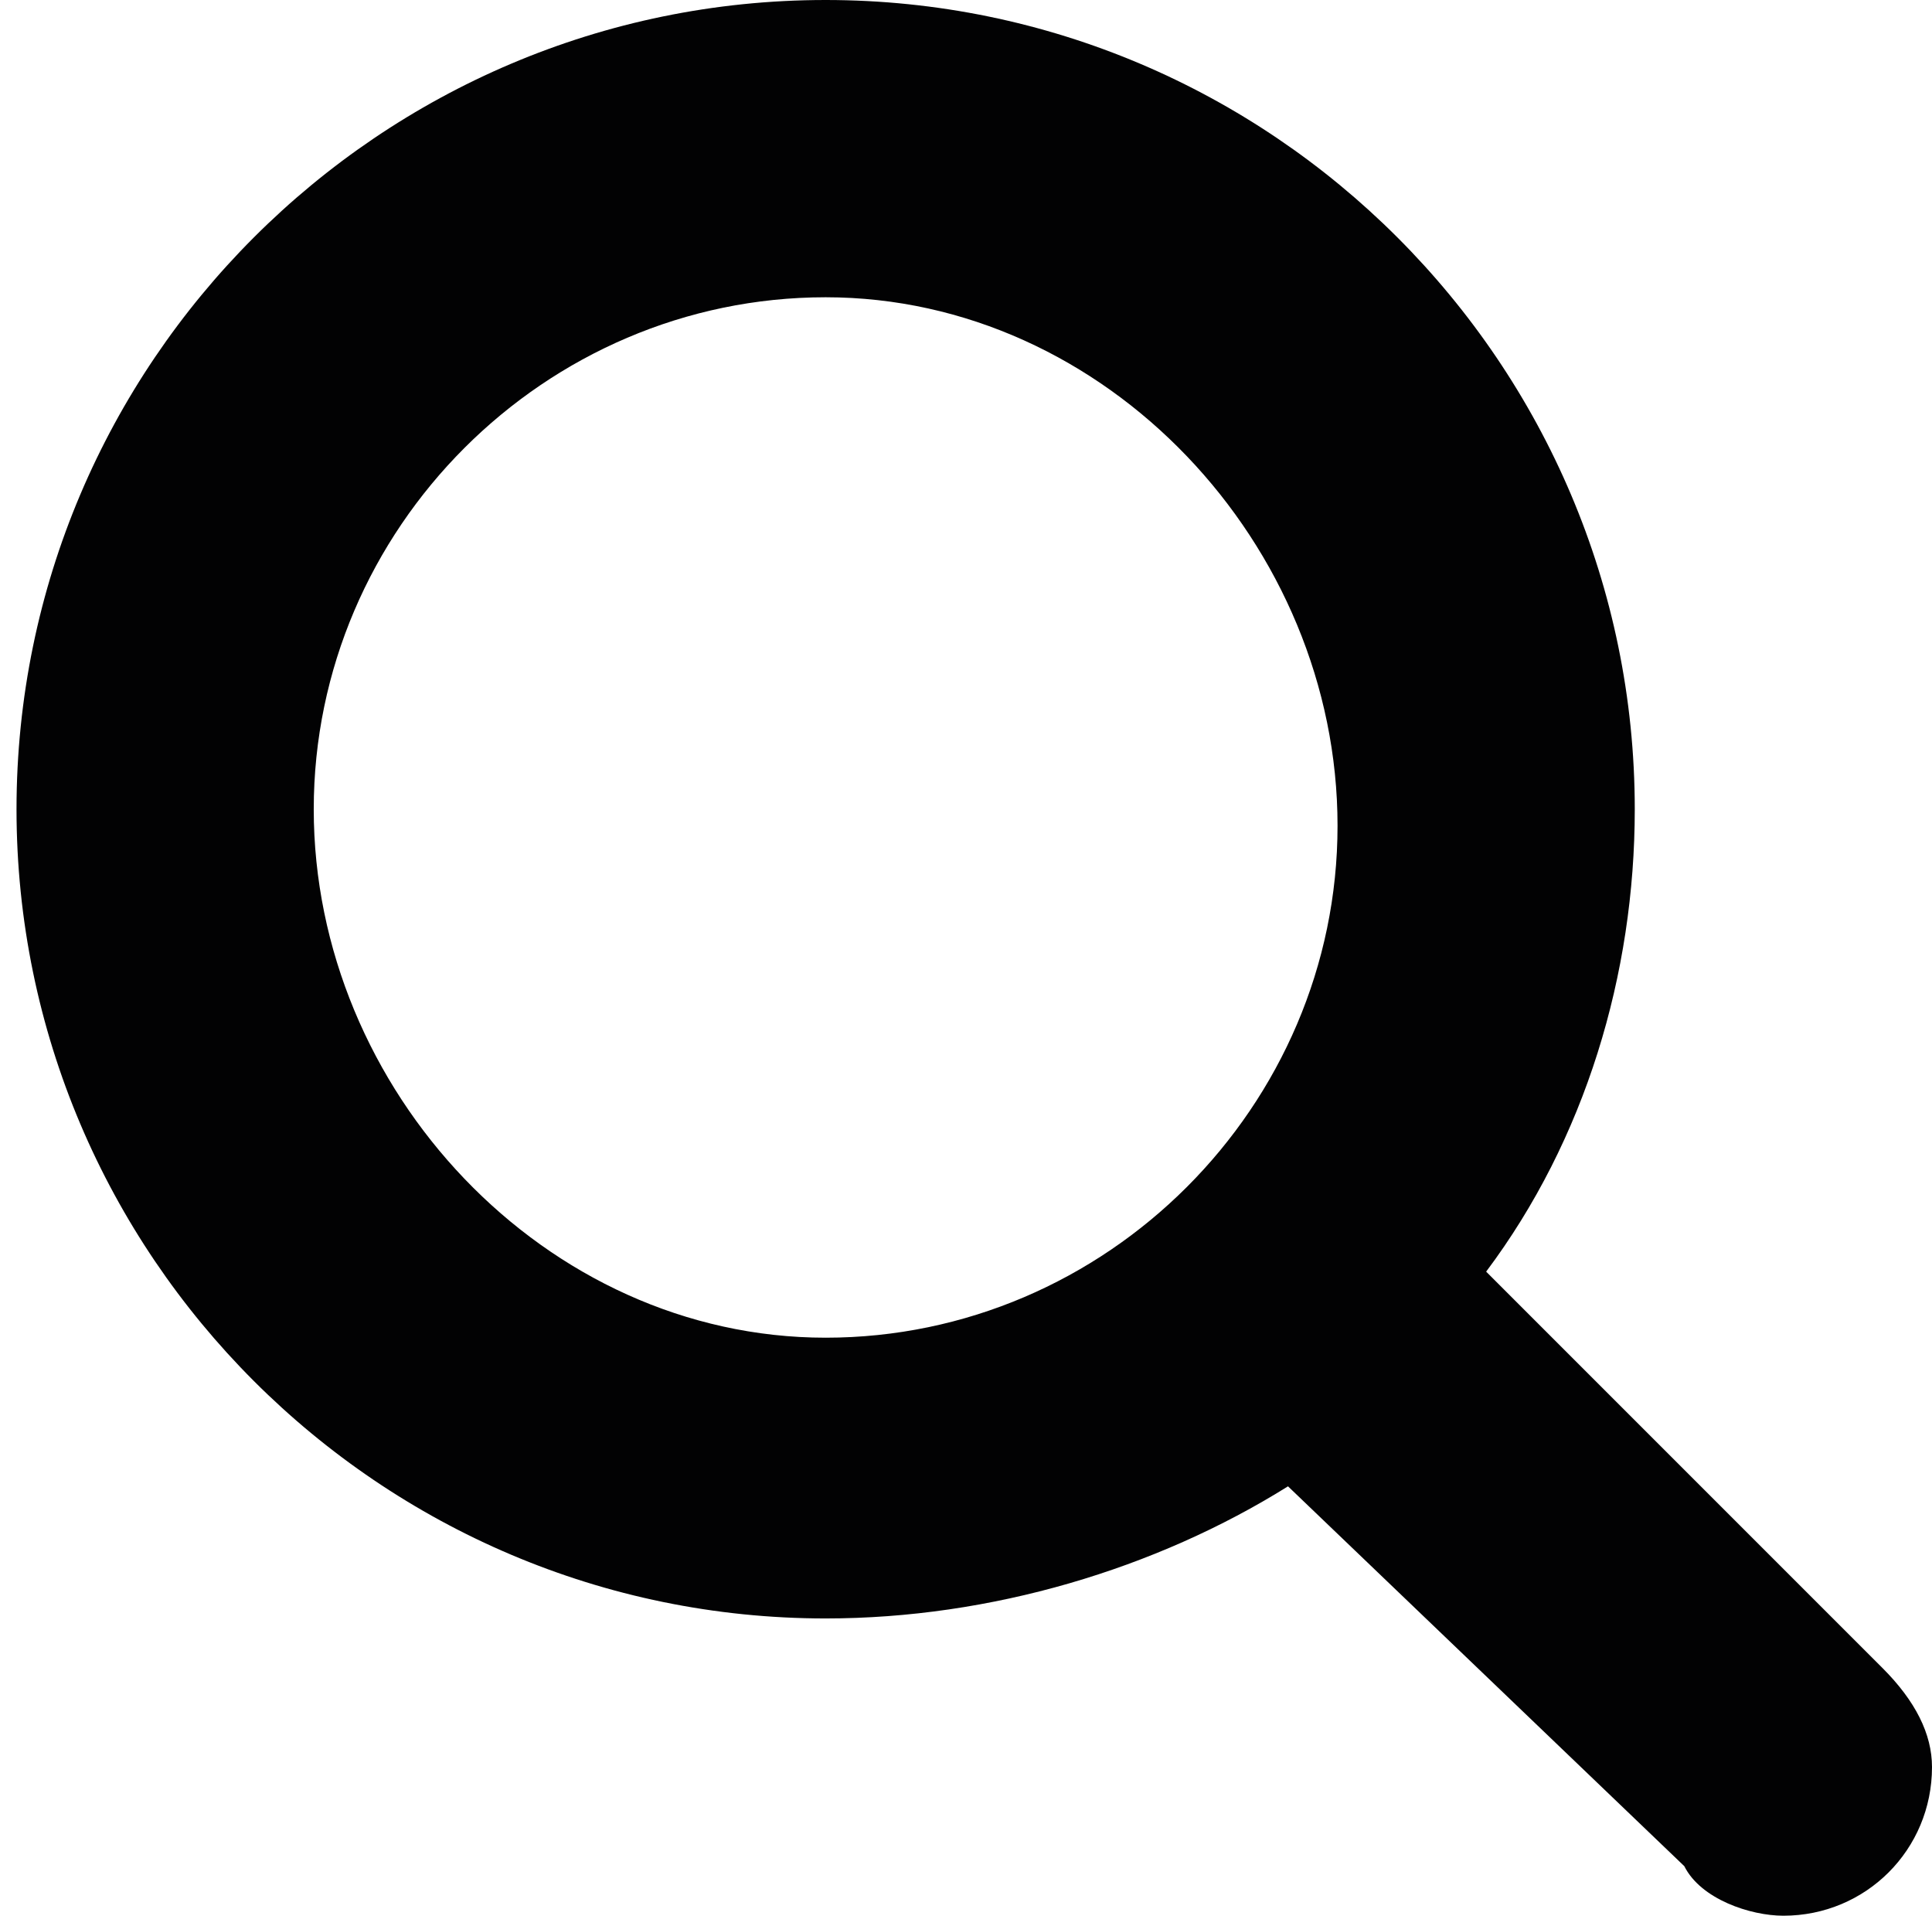 <?xml version="1.0" encoding="utf-8"?>
<!-- Generator: Adobe Illustrator 23.1.0, SVG Export Plug-In . SVG Version: 6.00 Build 0)  -->
<svg version="1.1" id="Ebene_1" xmlns="http://www.w3.org/2000/svg" xmlns:xlink="http://www.w3.org/1999/xlink" x="0px" y="0px"
	 viewBox="0 0 11.7 11.6" style="enable-background:new 0 0 11.7 11.6;" xml:space="preserve">
<style type="text/css">
	.st0{fill:#020203;}
</style>
<path class="st0" d="M10.8,11.6c-0.2,0-0.5-0.1-0.6-0.3L7.8,9C7,9.5,6,9.8,5,9.8c-2.7,0-4.9-2.2-4.9-4.9S2.3,0,5,0s4.9,2.2,4.9,4.9
	c0,1-0.3,2-0.9,2.8l2.4,2.4c0.2,0.2,0.3,0.4,0.3,0.6C11.7,11.2,11.3,11.6,10.8,11.6z M5,1.8c-1.7,0-3.1,1.4-3.1,3.1S3.3,8.1,5,8.1
	s3.1-1.4,3.1-3.1S6.7,1.8,5,1.8z"/>
</svg>
